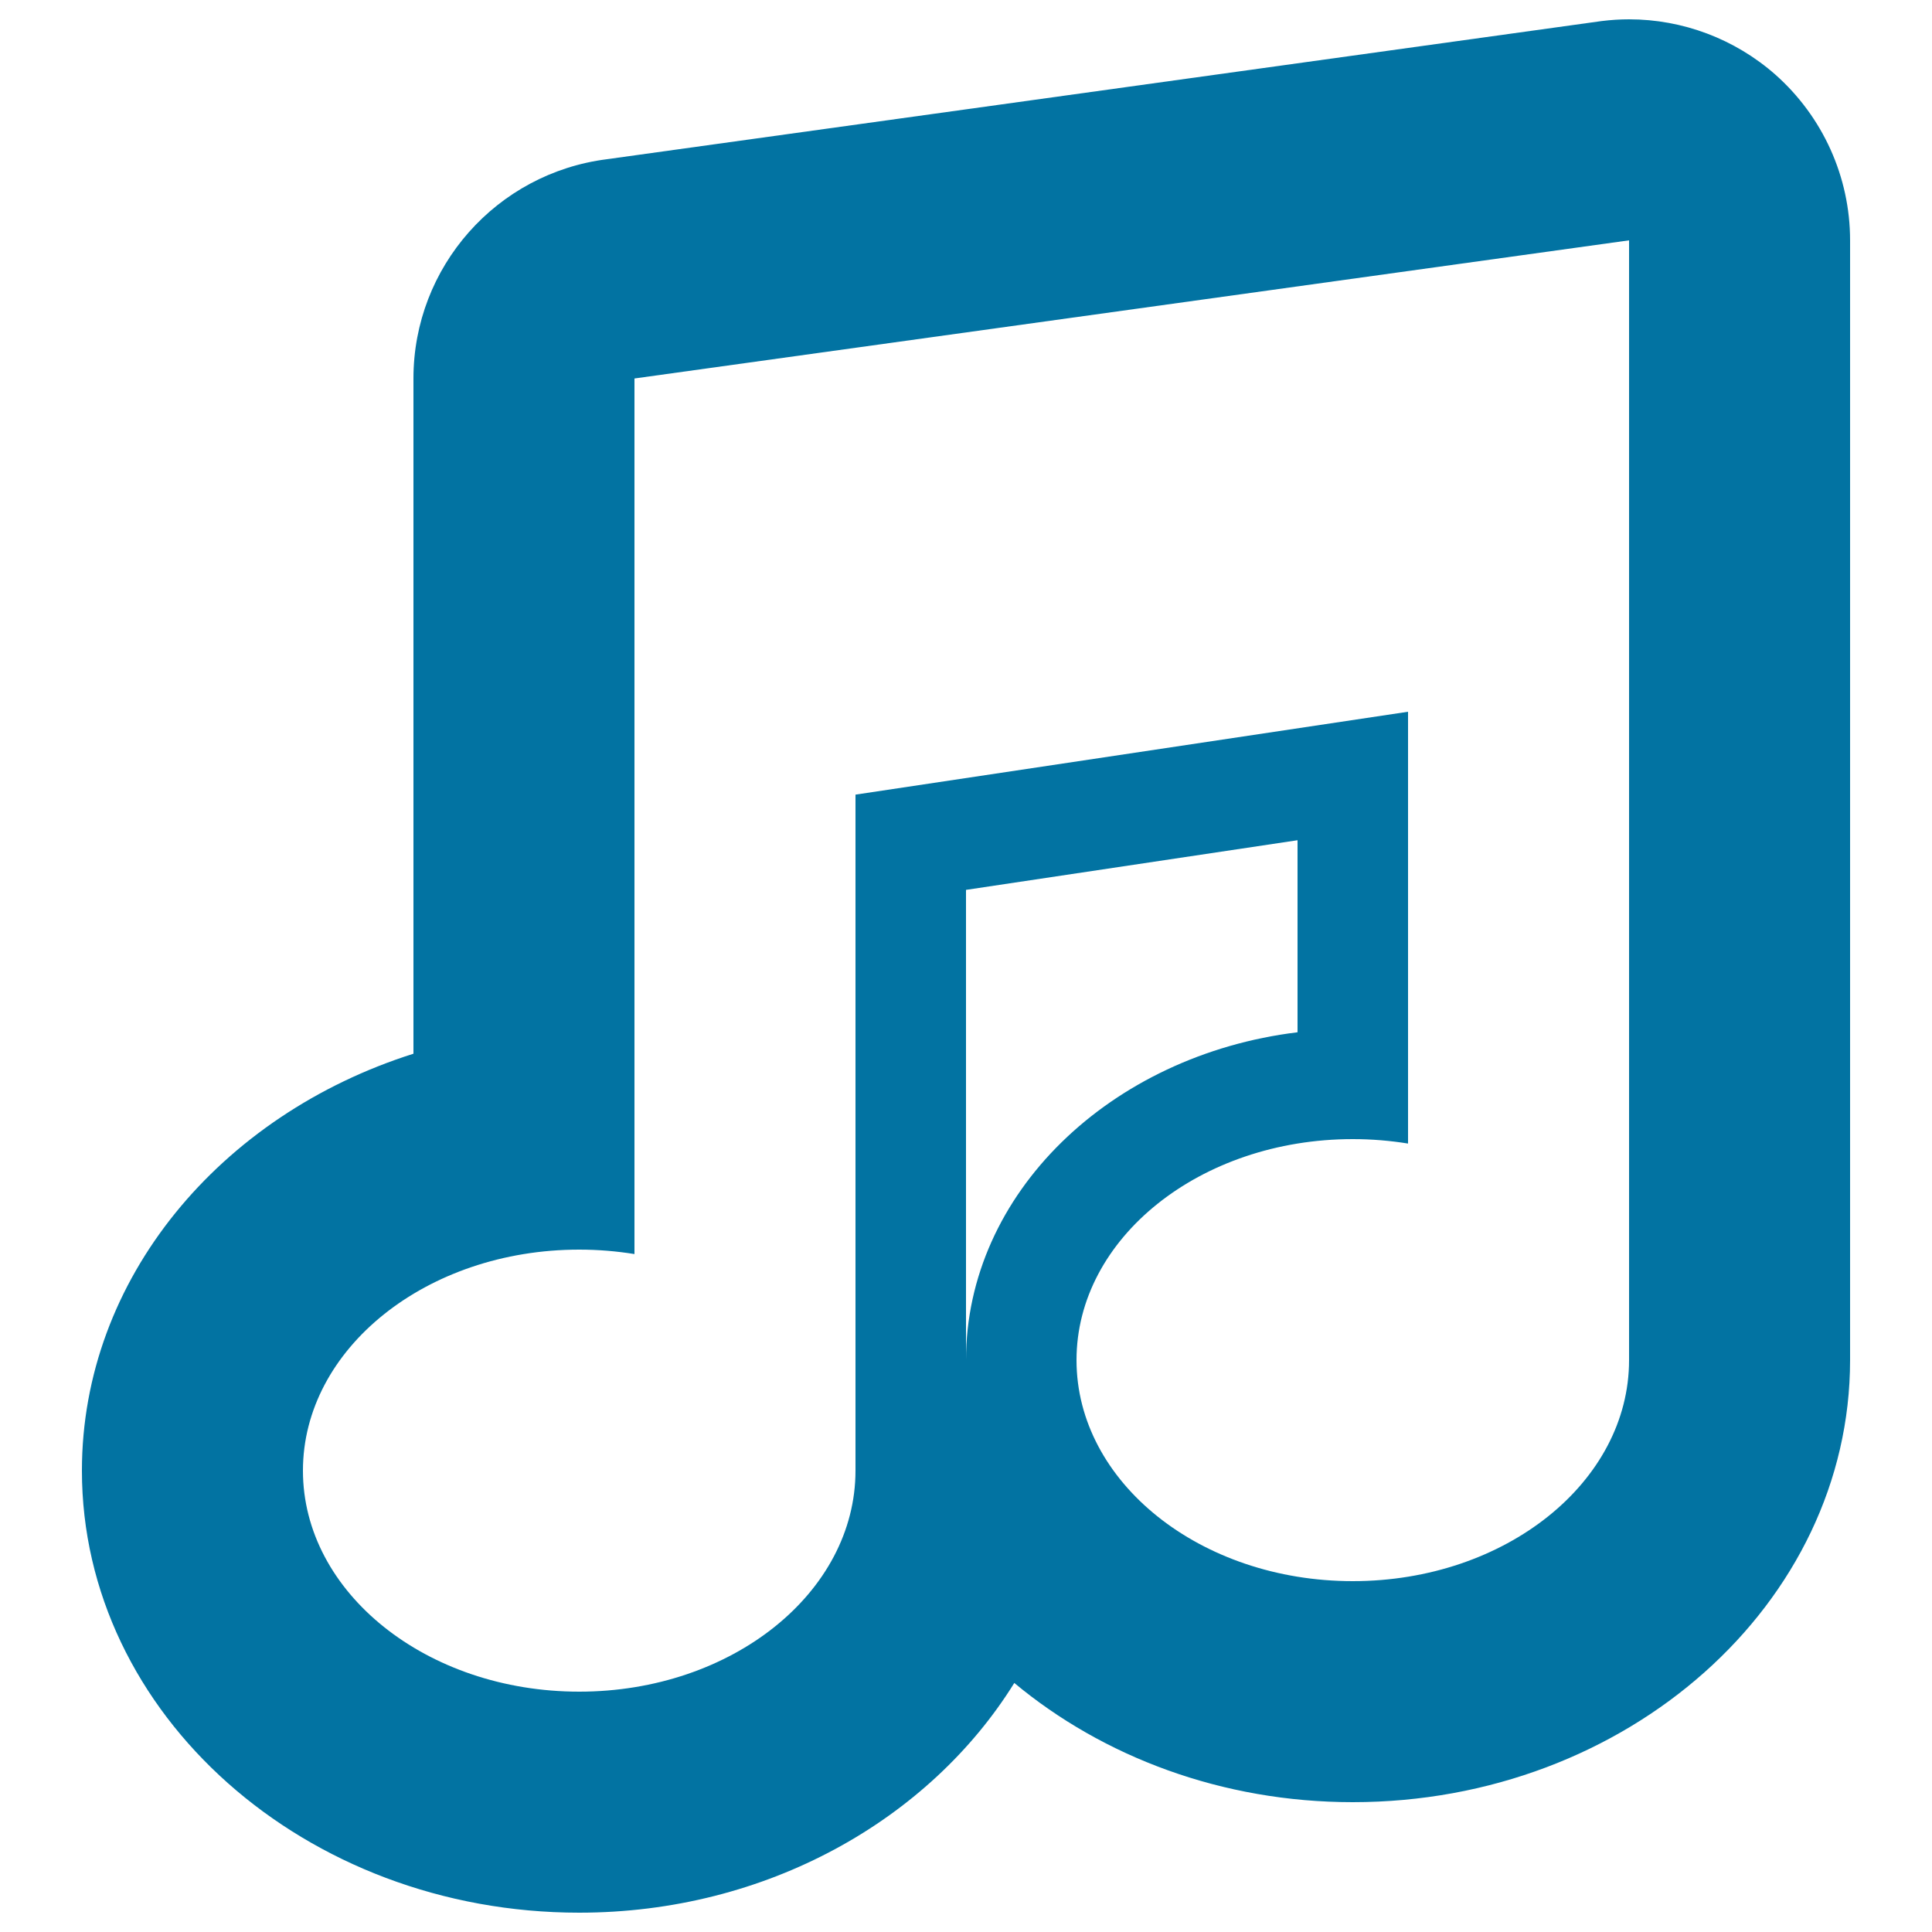 <svg xmlns="http://www.w3.org/2000/svg" viewBox="0 0 1000 1000" style="fill:#0273a2">
<title>Music Note SVG icon</title>
<g><g id="Layer_1_43_"><path d="M918.9,38.6c-21-18.5-48-28.6-75.7-28.6c-4.7,0-9.4,0.3-14.2,0.9L314.2,82.4C257,89.6,214,138.2,214,195.9v349.5C114.1,577,42.4,661.8,42.4,761.2C42.4,887.3,157.9,990,299.8,990c97,0,181.3-48.2,225.2-118.9c45.9,38.2,107.5,61.7,175.2,61.7c141.9,0,257.4-102.7,257.4-228.8V124.4C957.6,91.6,943.5,60.4,918.9,38.6z M500,704V460.6l171.6-25.7v99.4C574.8,546.1,500,617.7,500,704z M843.2,704c0,63.1-64,114.4-143,114.4s-143-51.3-143-114.4s64-114.4,143-114.4c9.8,0,19.3,0.8,28.6,2.3V368.4l-286,42.9v349.9c0,63.1-64,114.4-143,114.4s-143-51.3-143-114.4s64-114.4,143-114.4c9.8,0,19.3,0.8,28.6,2.3V195.9l514.8-71.5V704z"/></g></g>
</svg>